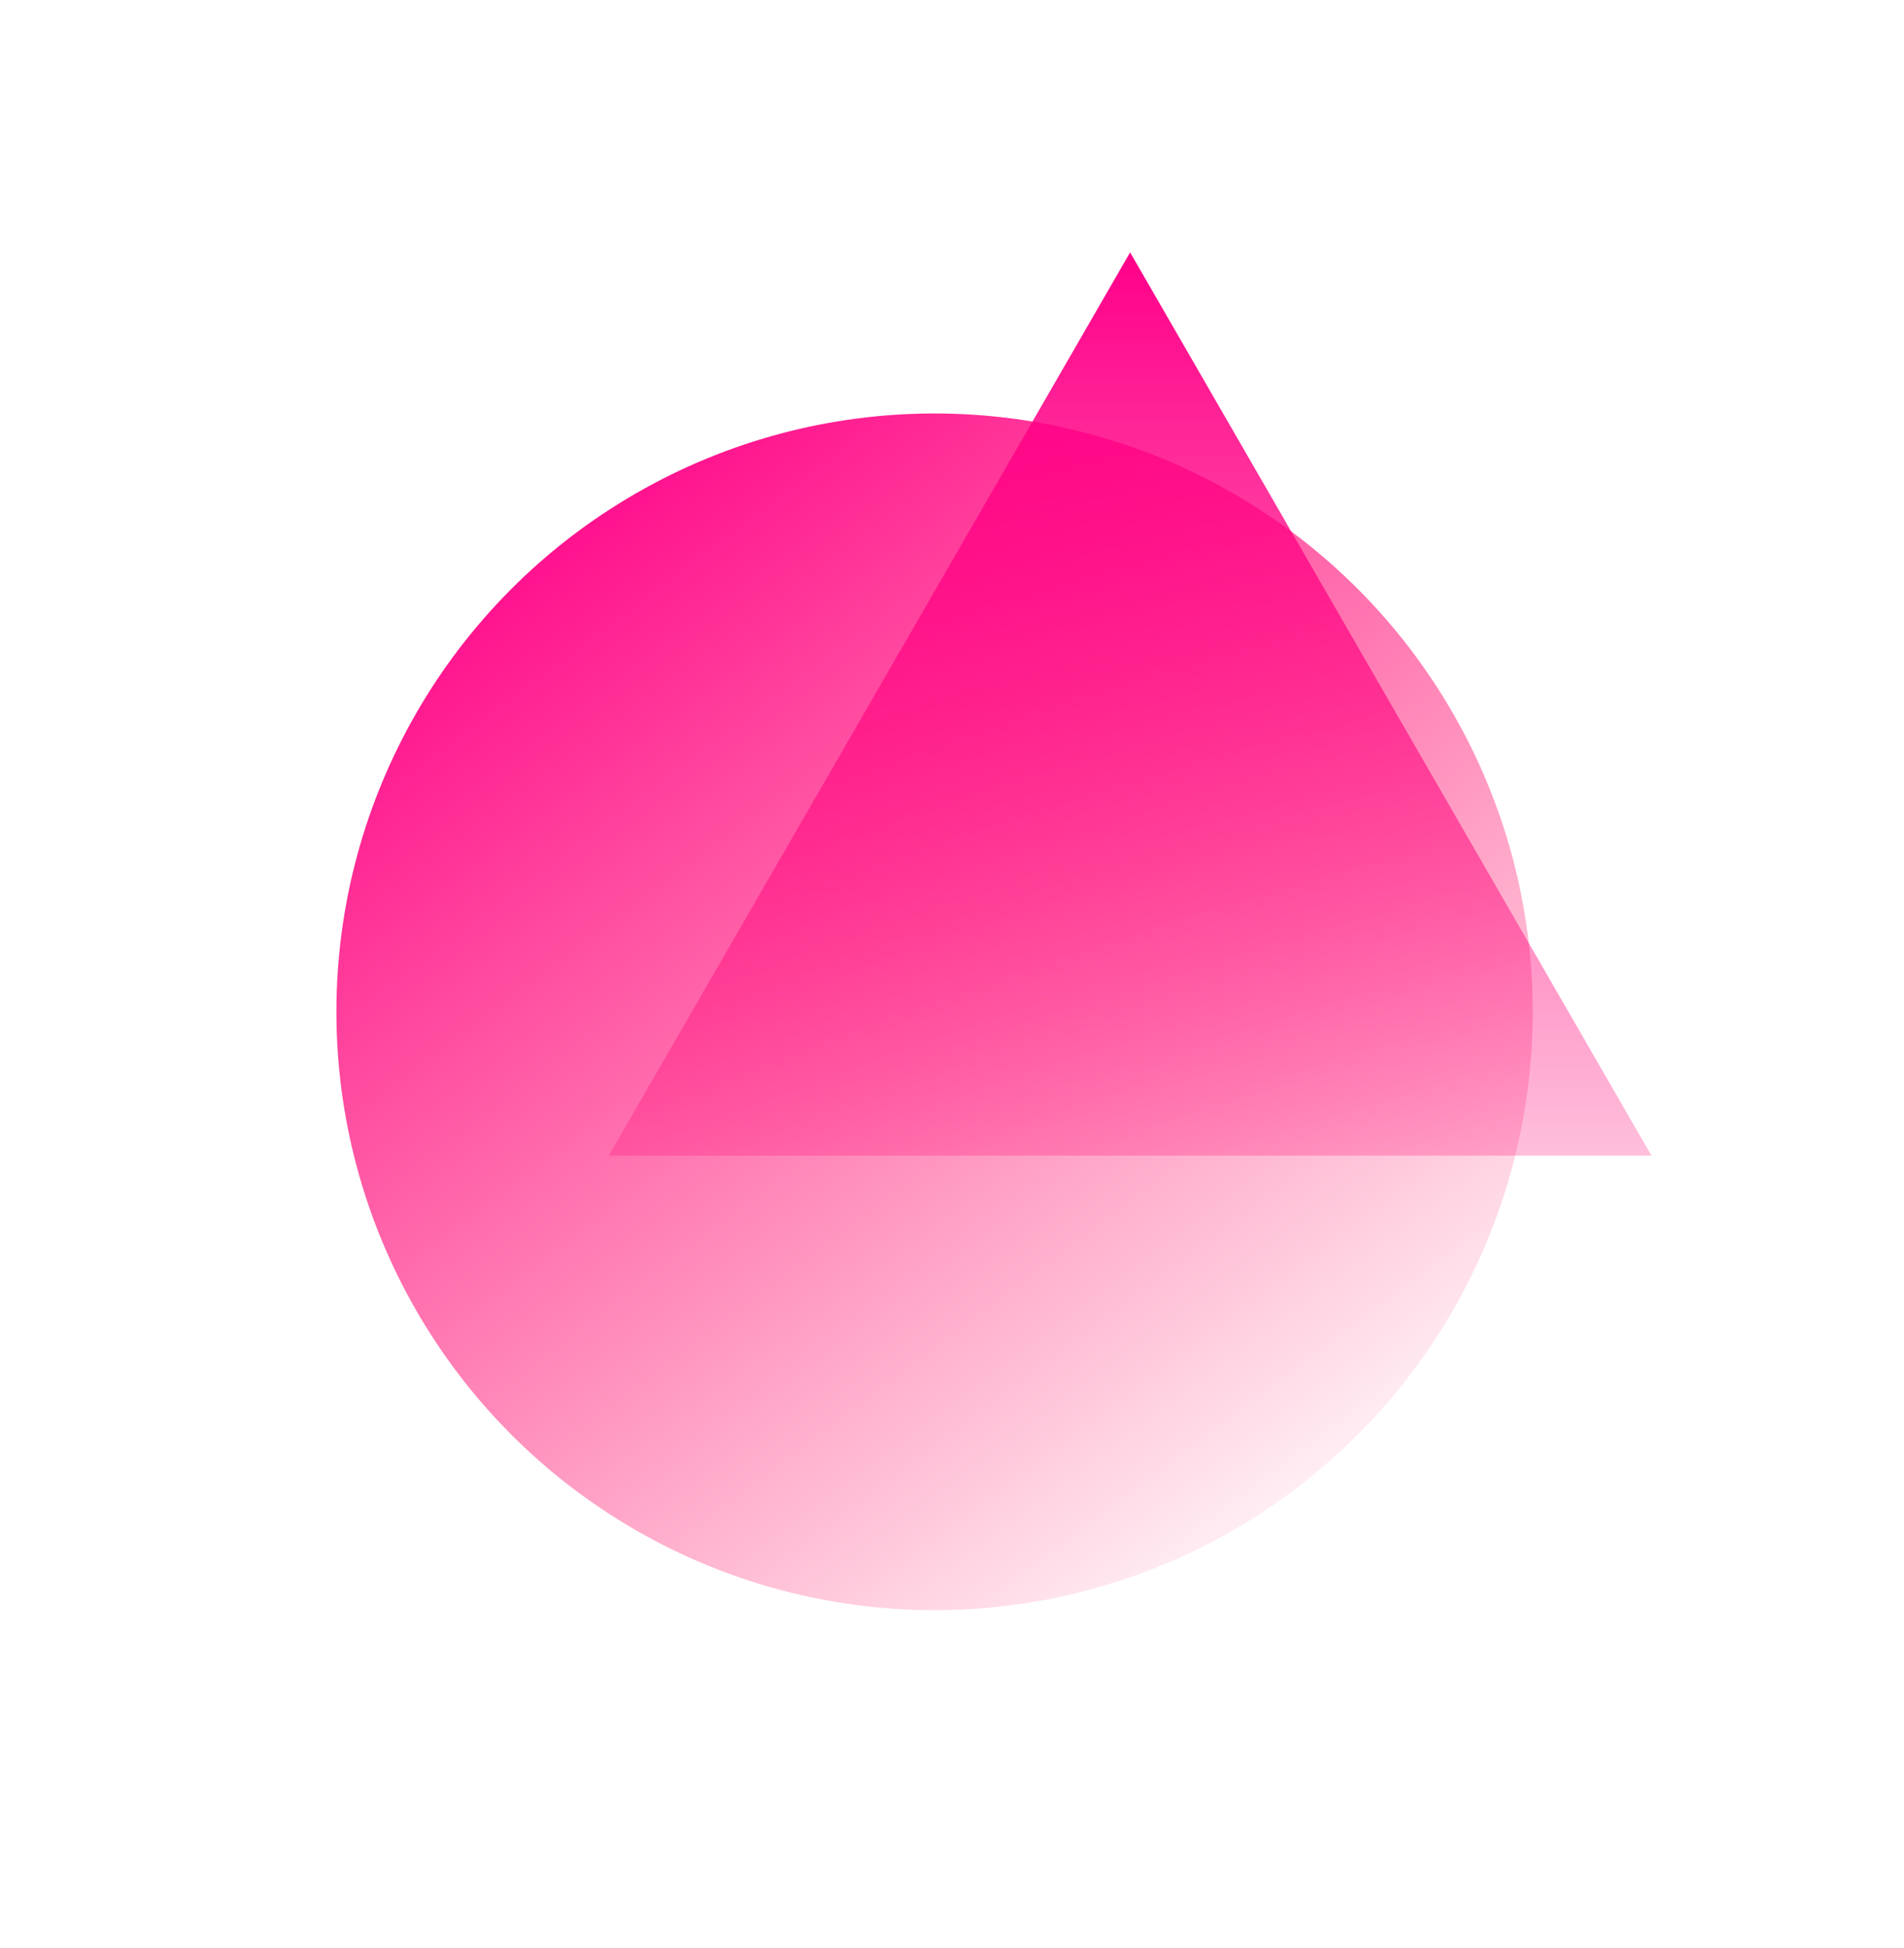 <svg width="1132" height="1158" viewBox="0 0 1132 1158" fill="none" xmlns="http://www.w3.org/2000/svg">
<g filter="url(#filter0_f_0_4580)">
<circle cx="555.634" cy="601.382" r="355.634" fill="url(#paint0_linear_0_4580)"/>
</g>
<g filter="url(#filter1_f_0_4580)">
<path d="M671.899 150L981.862 686.871H361.937L671.899 150Z" fill="url(#paint1_linear_0_4580)"/>
</g>
<defs>
<filter id="filter0_f_0_4580" x="0" y="45.748" width="1111.27" height="1111.27" filterUnits="userSpaceOnUse" color-interpolation-filters="sRGB">
<feFlood flood-opacity="0" result="BackgroundImageFix"/>
<feBlend mode="normal" in="SourceGraphic" in2="BackgroundImageFix" result="shape"/>
<feGaussianBlur stdDeviation="100" result="effect1_foregroundBlur_0_4580"/>
</filter>
<filter id="filter1_f_0_4580" x="211.937" y="0" width="919.926" height="836.871" filterUnits="userSpaceOnUse" color-interpolation-filters="sRGB">
<feFlood flood-opacity="0" result="BackgroundImageFix"/>
<feBlend mode="normal" in="SourceGraphic" in2="BackgroundImageFix" result="shape"/>
<feGaussianBlur stdDeviation="75" result="effect1_foregroundBlur_0_4580"/>
</filter>
<linearGradient id="paint0_linear_0_4580" x1="273.521" y1="294.762" x2="769.927" y2="957.017" gradientUnits="userSpaceOnUse">
<stop stop-color="#FF008A"/>
<stop offset="1" stop-color="#FF004D" stop-opacity="0"/>
</linearGradient>
<linearGradient id="paint1_linear_0_4580" x1="671.899" y1="150" x2="671.899" y2="865.828" gradientUnits="userSpaceOnUse">
<stop stop-color="#FF008A"/>
<stop offset="1" stop-color="#FF006B" stop-opacity="0"/>
</linearGradient>
</defs>
</svg>
